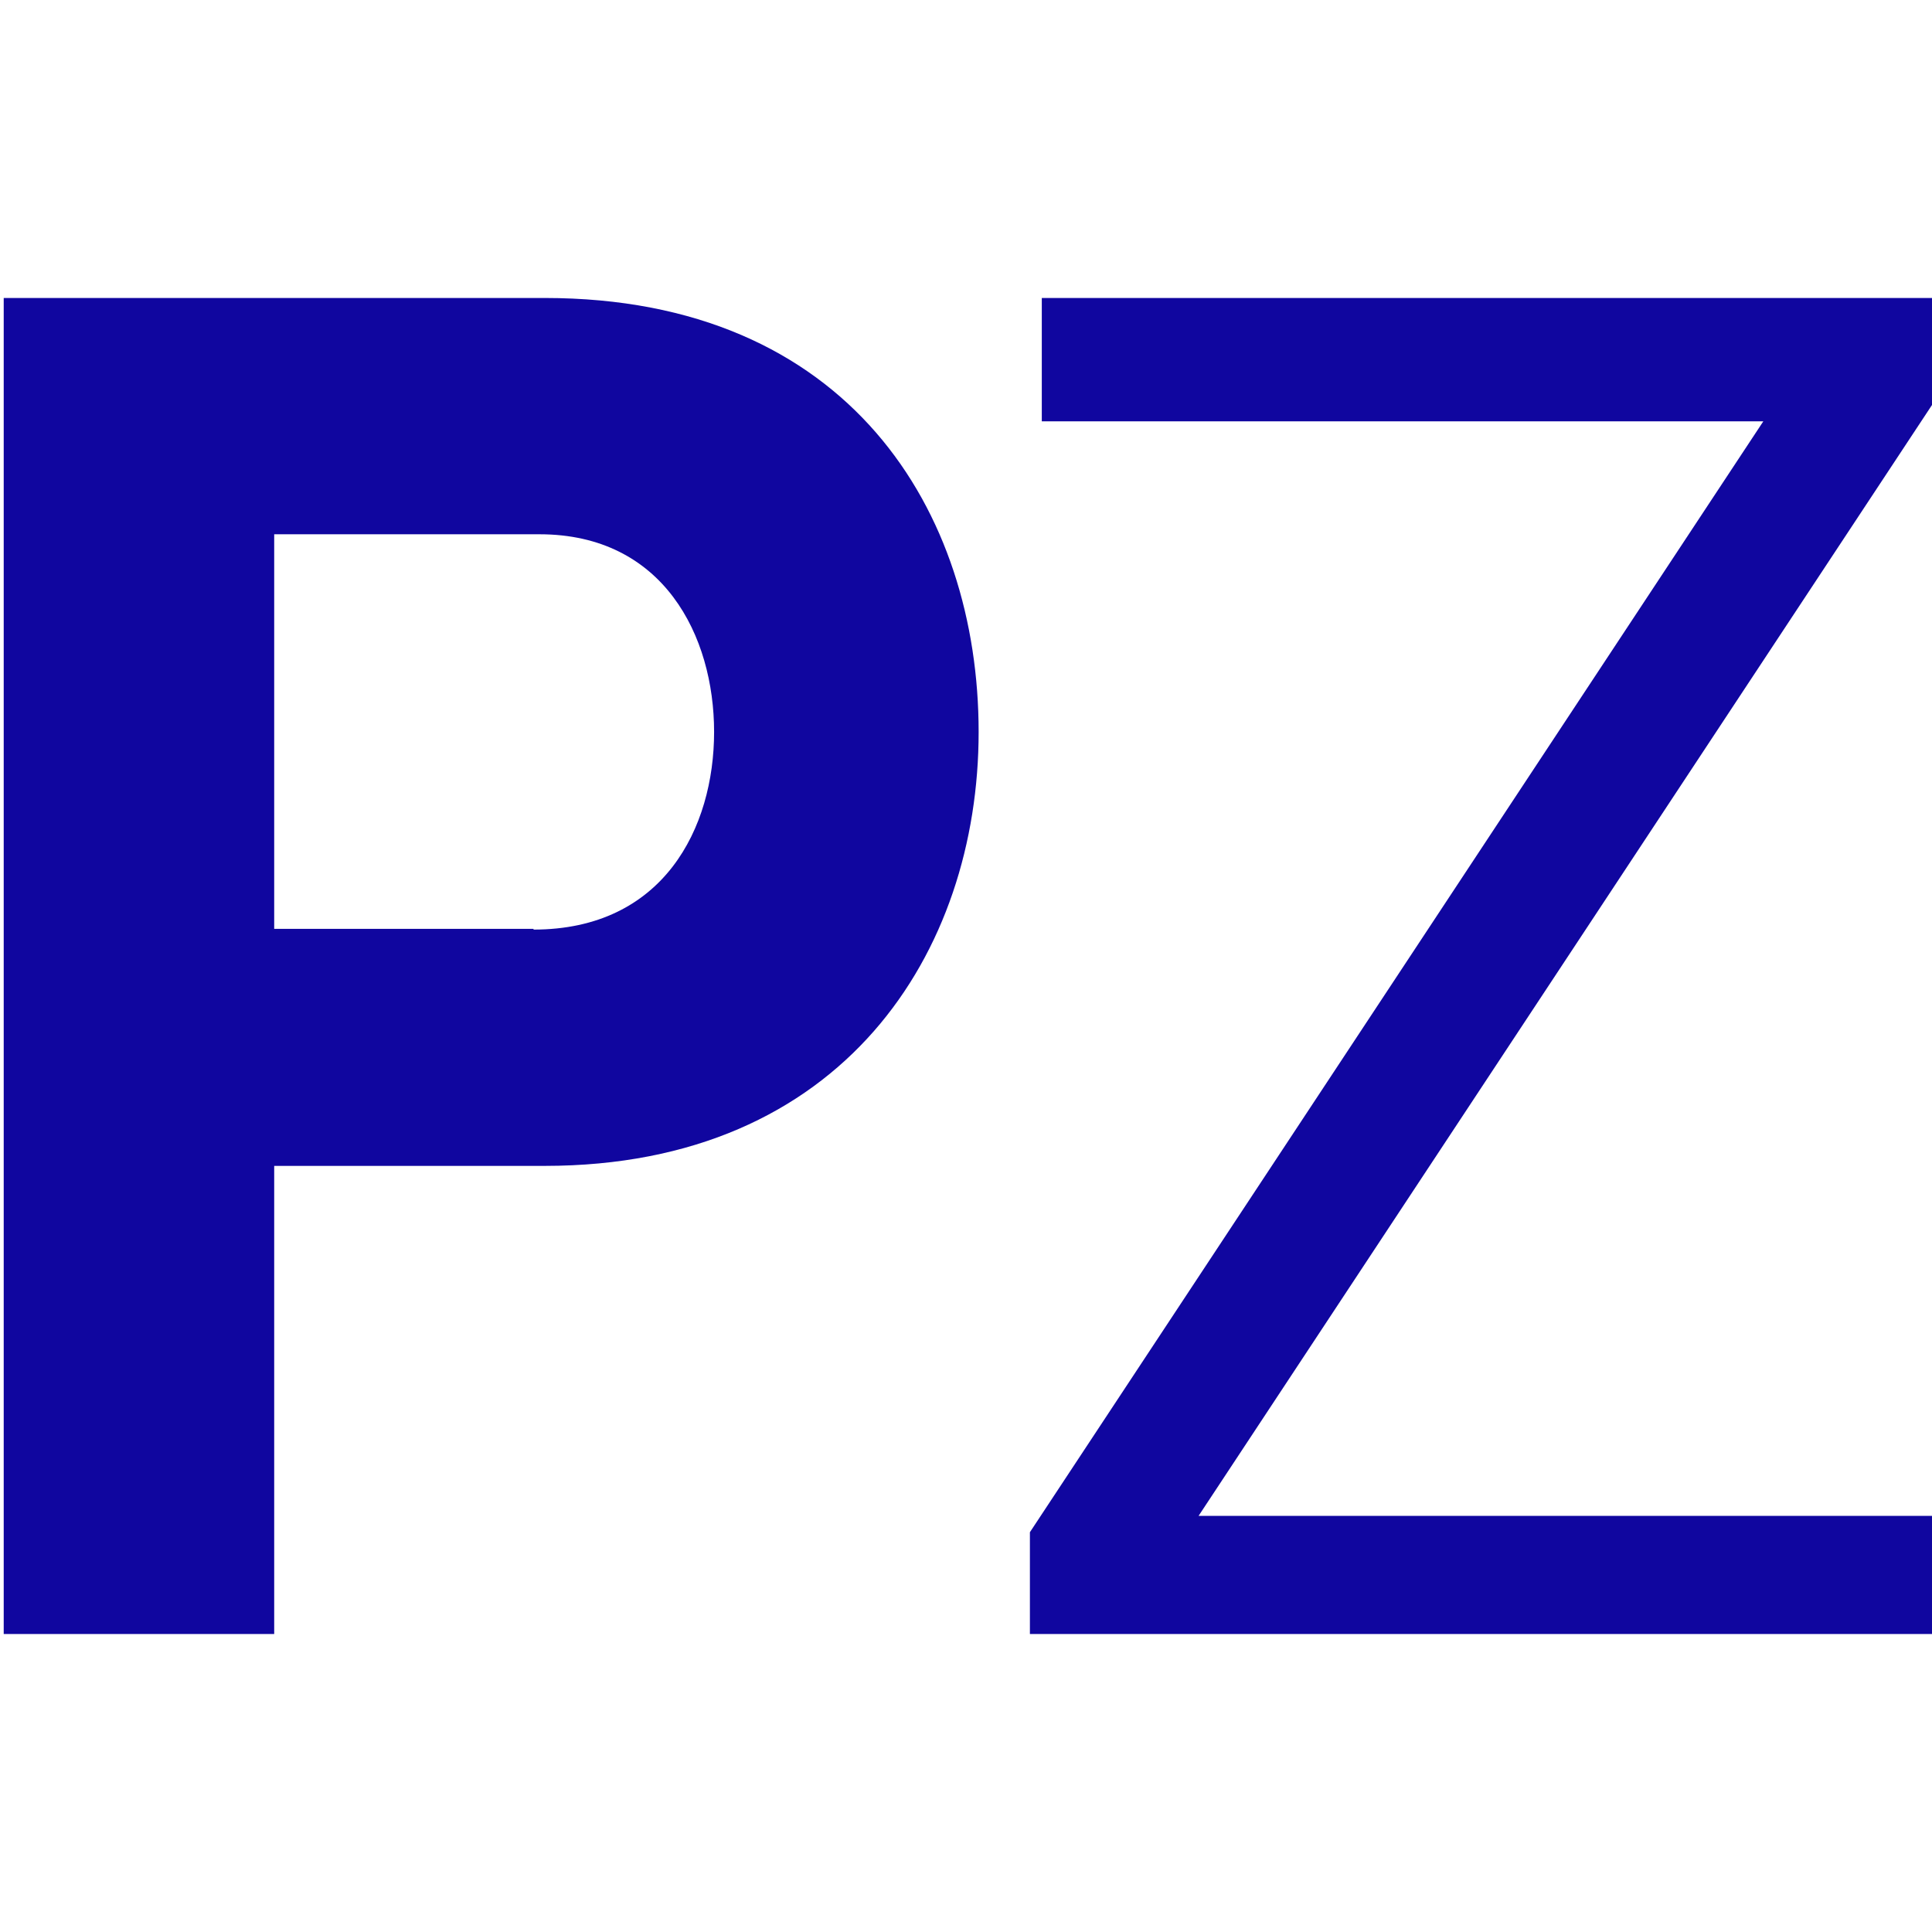 <?xml version="1.0" encoding="utf-8"?>
<!-- Generator: Adobe Illustrator 25.1.0, SVG Export Plug-In . SVG Version: 6.00 Build 0)  -->
<svg version="1.1" id="Ebene_1" xmlns="http://www.w3.org/2000/svg" xmlns:xlink="http://www.w3.org/1999/xlink" x="0px" y="0px"
	 viewBox="0 0 260 260" style="enable-background:new 0 0 260 260;" xml:space="preserve">
<style type="text/css">
	.st0{fill:#10069F;}
</style>
<g>
	<path class="st0" d="M73.3,40.1c41,0,58.4,28.8,58.4,58.4s-18.2,58.4-58.4,58.4H36.9v63H0.5V40.1H73.3z M71.8,125.1
		c17.5,0,24.3-13.7,24.3-26.6s-6.8-26.6-23.5-26.6H36.9v53.1H71.8z"/>
	<path class="st0" d="M260,40.1v14.4L161.3,204H260v15.9H138.6v-13.7l98.7-149.5h-97.1V40.1H260z"/>
</g>
</svg>
